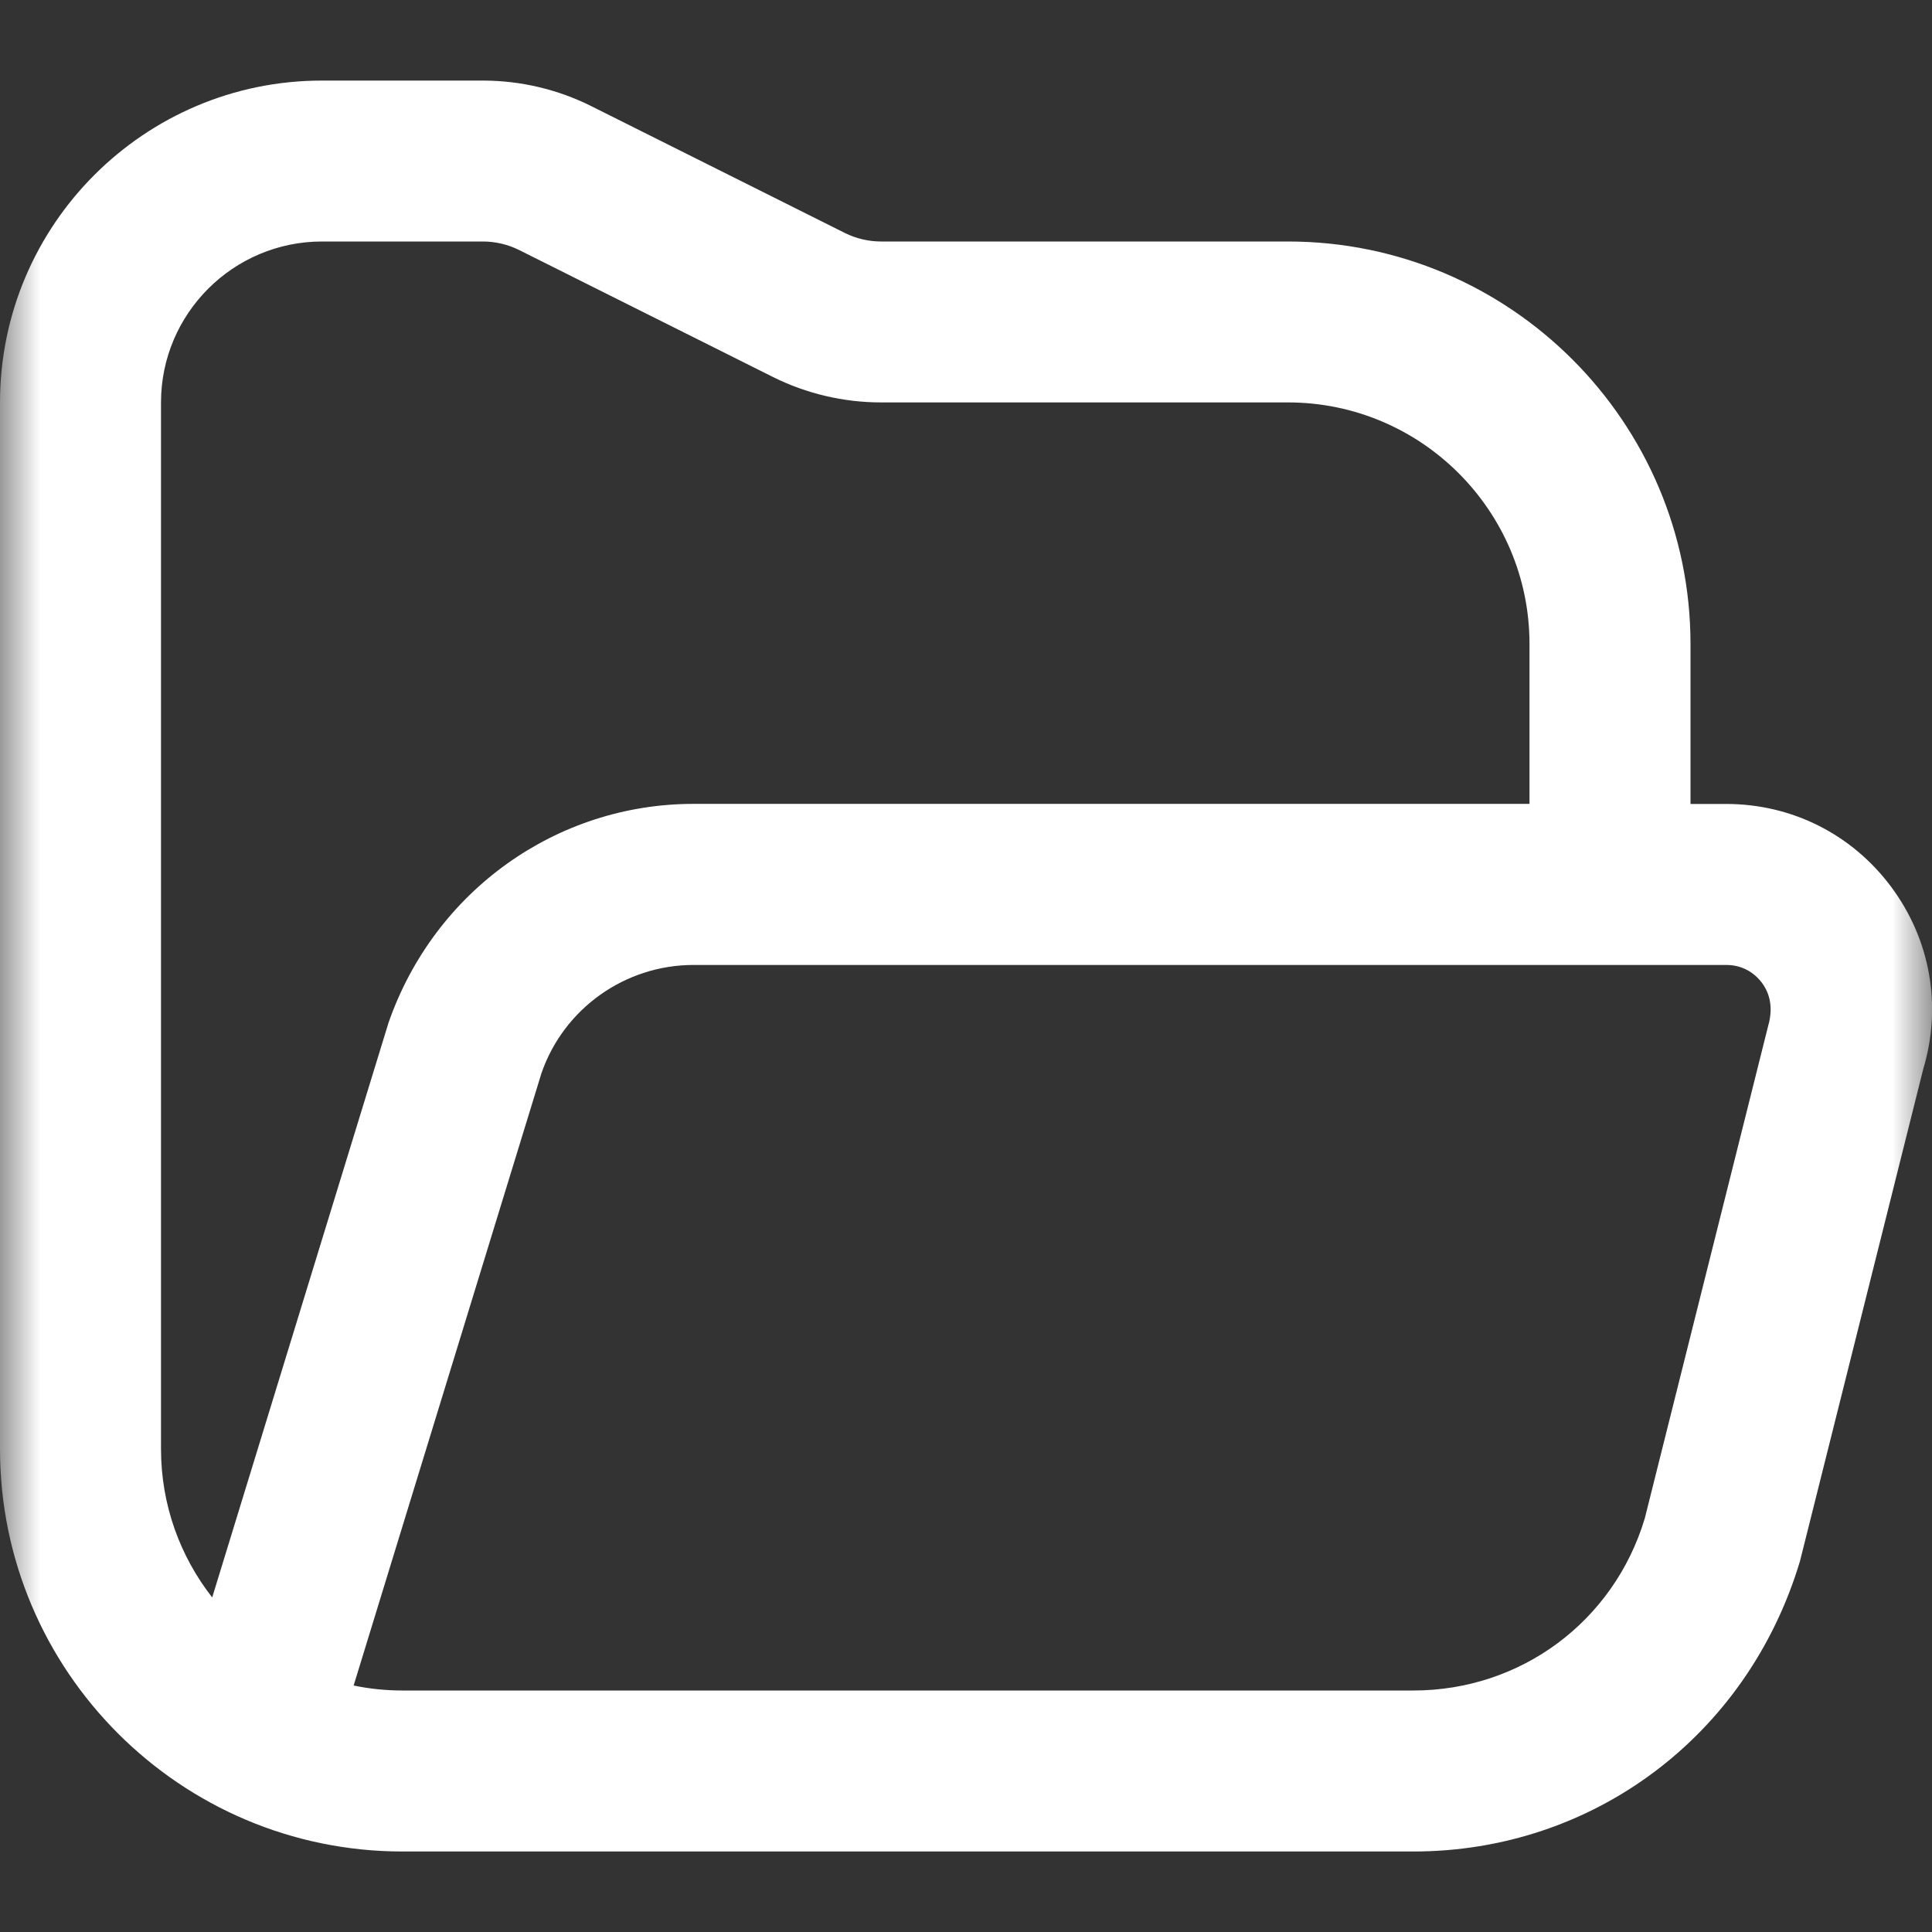<svg width="24" height="24" viewBox="0 0 24 24" fill="none" xmlns="http://www.w3.org/2000/svg">
<rect x="0" y="0" width="24" height="24" fill="#333333" stroke="none"/>
<g clip-path="url(#clip0_704_1763)">
<mask id="mask0_704_1763" style="mask-type:luminance" maskUnits="userSpaceOnUse" x="0" y="0" width="24" height="24">
<path d="M24 0H0V24H24V0Z" fill="white"/>
</mask>
<g mask="url(#mask0_704_1763)">
<path d="M23.493 11.017C23.006 10.363 22.259 9.987 21.443 9.987H21V8C21 5.243 18.757 3 16 3H10.944C10.79 3 10.634 2.963 10.497 2.895L7.342 1.317C6.928 1.11 6.464 1.001 6 1.001H4C1.794 1 0 2.794 0 5V18C0 20.757 2.243 23 5 23H17.558C19.784 23 21.708 21.568 22.36 19.393L23.892 13.277C24.126 12.495 23.98 11.672 23.493 11.017ZM2 18V5C2 3.897 2.897 3 4 3H6C6.154 3 6.31 3.037 6.447 3.105L9.602 4.683C10.016 4.89 10.48 4.999 10.944 4.999H16C17.654 4.999 19 6.345 19 7.999V9.986H8.615C6.915 9.986 5.397 11.065 4.826 12.706L2.636 19.844C2.238 19.335 2 18.695 2 18ZM21.964 12.747L20.432 18.862C20.048 20.141 18.893 21 17.558 21H5C4.792 21 4.589 20.979 4.393 20.938L6.727 13.329C7.006 12.526 7.766 11.987 8.616 11.987H21.444C21.686 11.987 21.827 12.127 21.889 12.211C21.951 12.295 22.045 12.47 21.964 12.747Z" fill="white"/>
</g>
</g>
<defs>
<clipPath id="clip0_704_1763">
<rect width="24" height="24" fill="white"/>
</clipPath>
</defs>
</svg>

